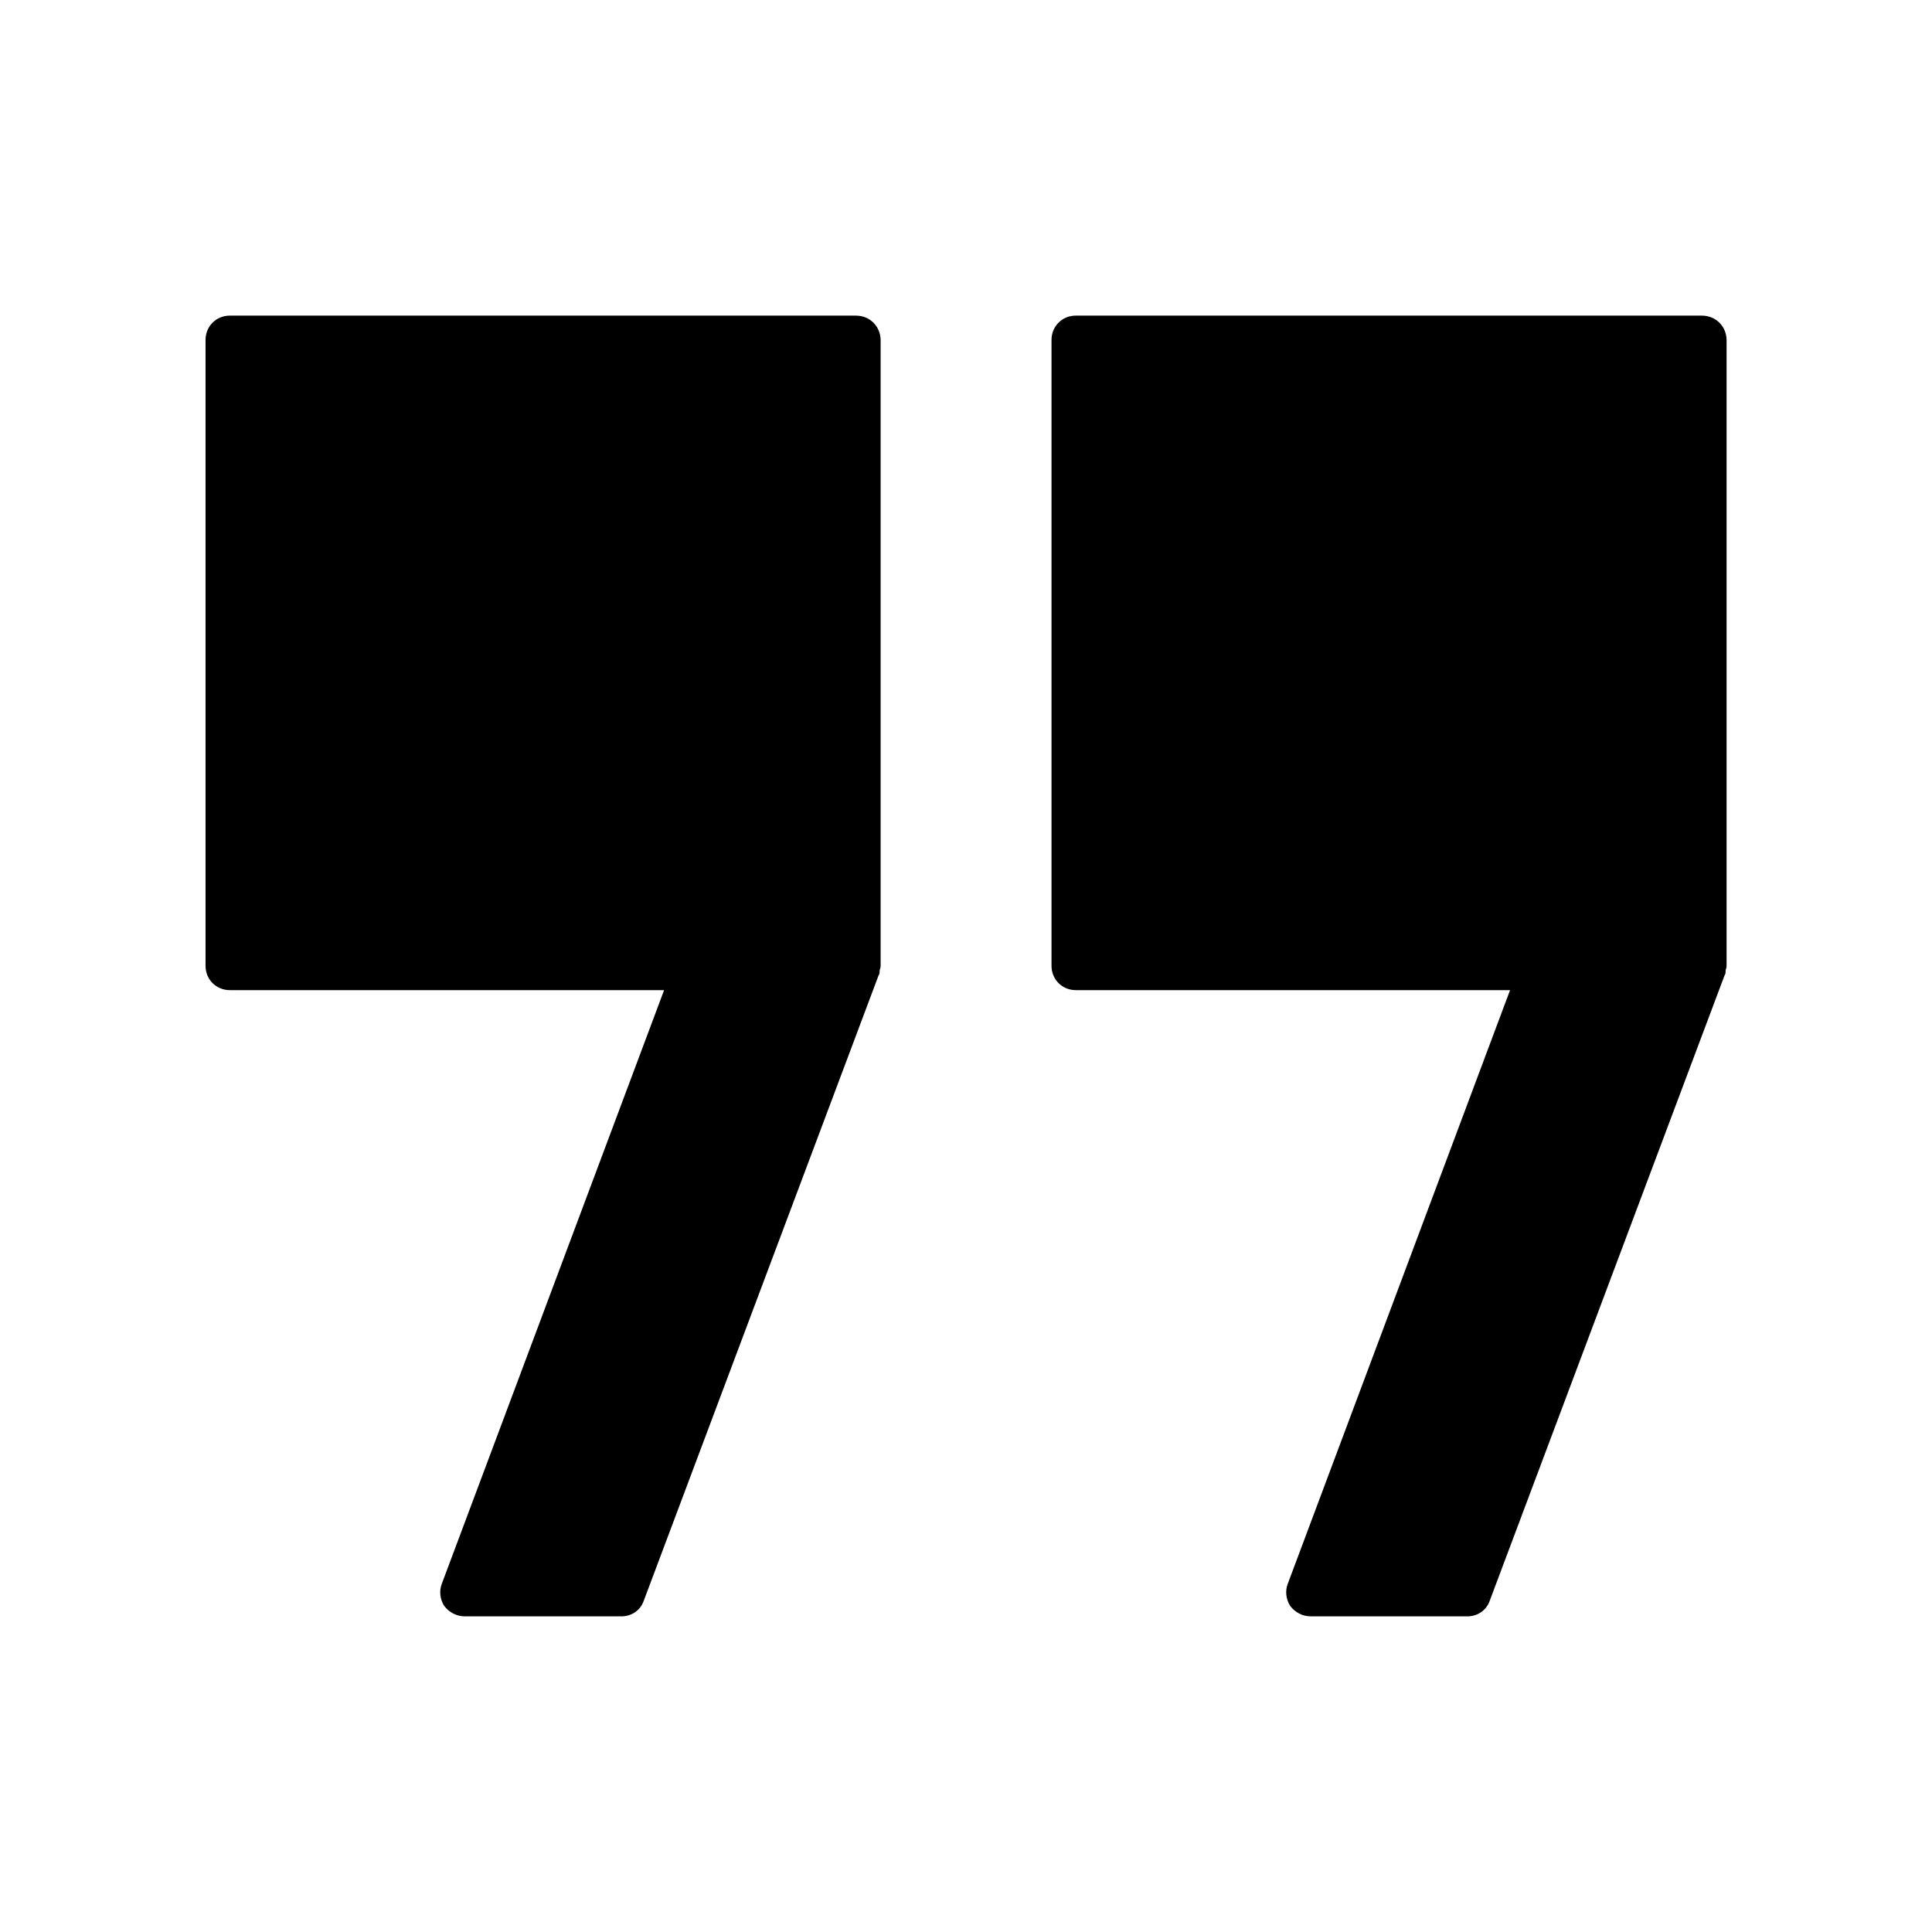 <?xml version="1.0" encoding="UTF-8"?>
<!-- The Best Svg Icon site in the world: iconSvg.co, Visit us! https://iconsvg.co -->
<svg fill="#000000" width="800px" height="800px" version="1.1" viewBox="144 144 512 512" xmlns="http://www.w3.org/2000/svg">
 <g>
  <path d="m370.88 227.64h-165.96c-3.629 0-6.449 2.82-6.449 6.449v165.86c0 3.629 2.82 6.449 6.449 6.449h115.07l-58.895 157.29c-0.754 1.914-0.504 4.133 0.656 5.945 1.309 1.664 3.223 2.719 5.441 2.719h41.465c2.719 0 5.039-1.562 5.945-4.133l62.219-165.7 0.152-0.25c0.152-0.402 0.152-0.754 0.152-1.16 0.152-0.402 0.25-0.754 0.25-1.16v-165.85c-0.051-3.629-2.875-6.449-6.5-6.449z"/>
  <path d="m595.07 227.64h-165.96c-3.629 0-6.449 2.82-6.449 6.449v165.86c0 3.629 2.82 6.449 6.449 6.449h115.07l-58.895 157.29c-0.754 1.914-0.504 4.133 0.656 5.945 1.309 1.664 3.223 2.719 5.441 2.719h41.465c2.719 0 5.039-1.562 5.945-4.133l62.219-165.7 0.152-0.25c0.152-0.402 0.152-0.754 0.152-1.16 0.152-0.402 0.25-0.754 0.25-1.16v-165.85c-0.051-3.629-2.875-6.449-6.5-6.449z"/>
 </g>
</svg>